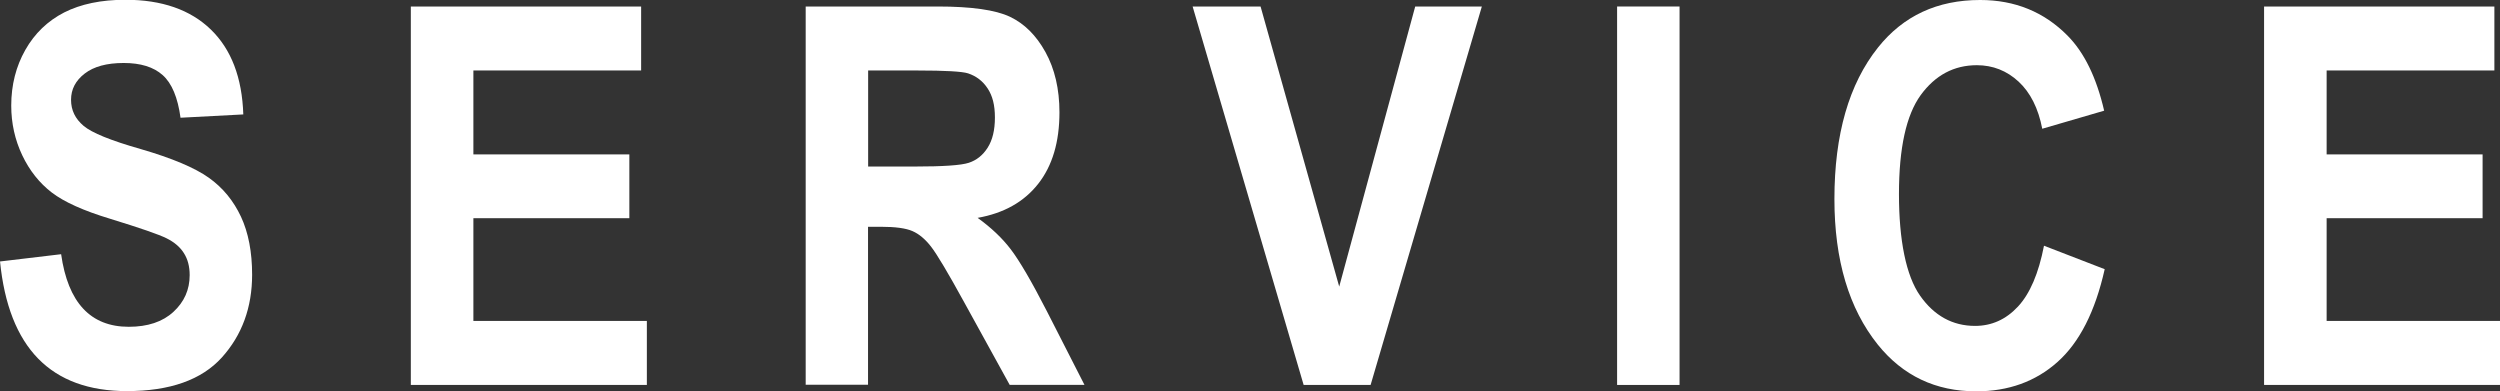 <?xml version="1.0" encoding="UTF-8"?>
<svg id="_レイヤー_2" data-name="レイヤー 2" xmlns="http://www.w3.org/2000/svg" width="226.98" height="35.53" viewBox="0 0 226.98 35.53">
  <rect x="0" y="0" width="226.98" height="35.53" fill="#333333" stroke="none"/>
  <defs>
    <style>
      .cls-1 {
        fill: #fff;
        stroke-width: 0px;
      }
    </style>
  </defs>
  <g id="_レイヤー_3" data-name="レイヤー 3">
    <g>
      <path class="cls-1" d="m0,23.74l5.55-.66c.62,4.39,2.67,6.59,6.14,6.59,1.72,0,3.07-.45,4.05-1.35.98-.9,1.48-2.01,1.48-3.34,0-.78-.17-1.44-.52-1.99-.34-.55-.87-1-1.57-1.35s-2.41-.94-5.11-1.77c-2.42-.73-4.2-1.53-5.32-2.39-1.12-.86-2.02-1.99-2.68-3.38s-1-2.9-1-4.51c0-1.87.43-3.56,1.28-5.06.85-1.5,2.03-2.63,3.53-3.4,1.5-.76,3.35-1.15,5.55-1.15,3.31,0,5.9.9,7.76,2.7s2.84,4.37,2.95,7.71l-5.7.3c-.25-1.84-.79-3.13-1.62-3.87s-2.01-1.1-3.54-1.1-2.71.32-3.54.96-1.24,1.43-1.24,2.38.38,1.72,1.13,2.36c.75.64,2.48,1.34,5.18,2.11,2.86.83,4.92,1.7,6.2,2.61s2.24,2.09,2.92,3.54c.67,1.44,1.01,3.2,1.01,5.26,0,2.98-.92,5.49-2.75,7.52-1.84,2.03-4.71,3.05-8.61,3.05-6.91,0-10.75-3.93-11.53-11.79Z"/>
      <path class="cls-1" d="m37.3,34.95V.59h20.91v5.81h-15.23v7.62h14.16v5.79h-14.16v9.33h15.75v5.81h-21.42Z"/>
      <path class="cls-1" d="m73.15,34.95V.59h11.98c3.06,0,5.25.31,6.56.93s2.39,1.69,3.23,3.21,1.27,3.35,1.27,5.47c0,2.69-.64,4.85-1.93,6.49s-3.12,2.67-5.5,3.09c1.22.88,2.23,1.83,3.02,2.87s1.88,2.9,3.26,5.59l3.42,6.7h-6.79l-4.12-7.48c-1.48-2.7-2.49-4.39-3.02-5.07s-1.09-1.15-1.69-1.41-1.55-.39-2.86-.39h-1.17v14.34h-5.67Zm5.67-19.83h4.22c2.58,0,4.22-.11,4.92-.34s1.27-.68,1.71-1.37.66-1.6.66-2.74-.22-1.97-.66-2.64-1.03-1.12-1.78-1.37c-.53-.17-2.07-.26-4.62-.26h-4.45v8.72Z"/>
      <path class="cls-1" d="m118.36,34.95L108.28.59h6.17l7.14,25.43,6.9-25.43h6.05l-10.1,34.36h-6.07Z"/>
      <path class="cls-1" d="m146.82,34.95V.59h5.67v34.36h-5.67Z"/>
      <path class="cls-1" d="m185.58,22.31l5.51,2.13c-.86,3.84-2.29,6.65-4.29,8.43s-4.46,2.66-7.38,2.66c-3.67,0-6.65-1.41-8.93-4.24-2.62-3.27-3.94-7.67-3.94-13.22,0-5.86,1.32-10.45,3.96-13.76,2.3-2.88,5.39-4.31,9.27-4.31,3.16,0,5.8,1.08,7.93,3.23,1.52,1.53,2.63,3.8,3.33,6.82l-5.62,1.64c-.36-1.86-1.08-3.29-2.15-4.28s-2.34-1.49-3.79-1.49c-2.08,0-3.78.91-5.1,2.72-1.31,1.81-1.97,4.8-1.97,8.98s.64,7.41,1.92,9.23,2.95,2.74,4.99,2.74c1.5,0,2.8-.58,3.89-1.75s1.88-3.01,2.37-5.54Z"/>
      <path class="cls-1" d="m205.56,34.95V.59h20.91v5.81h-15.23v7.62h14.16v5.79h-14.16v9.33h15.75v5.81h-21.42Z"/>
    </g>
  </g>
</svg>